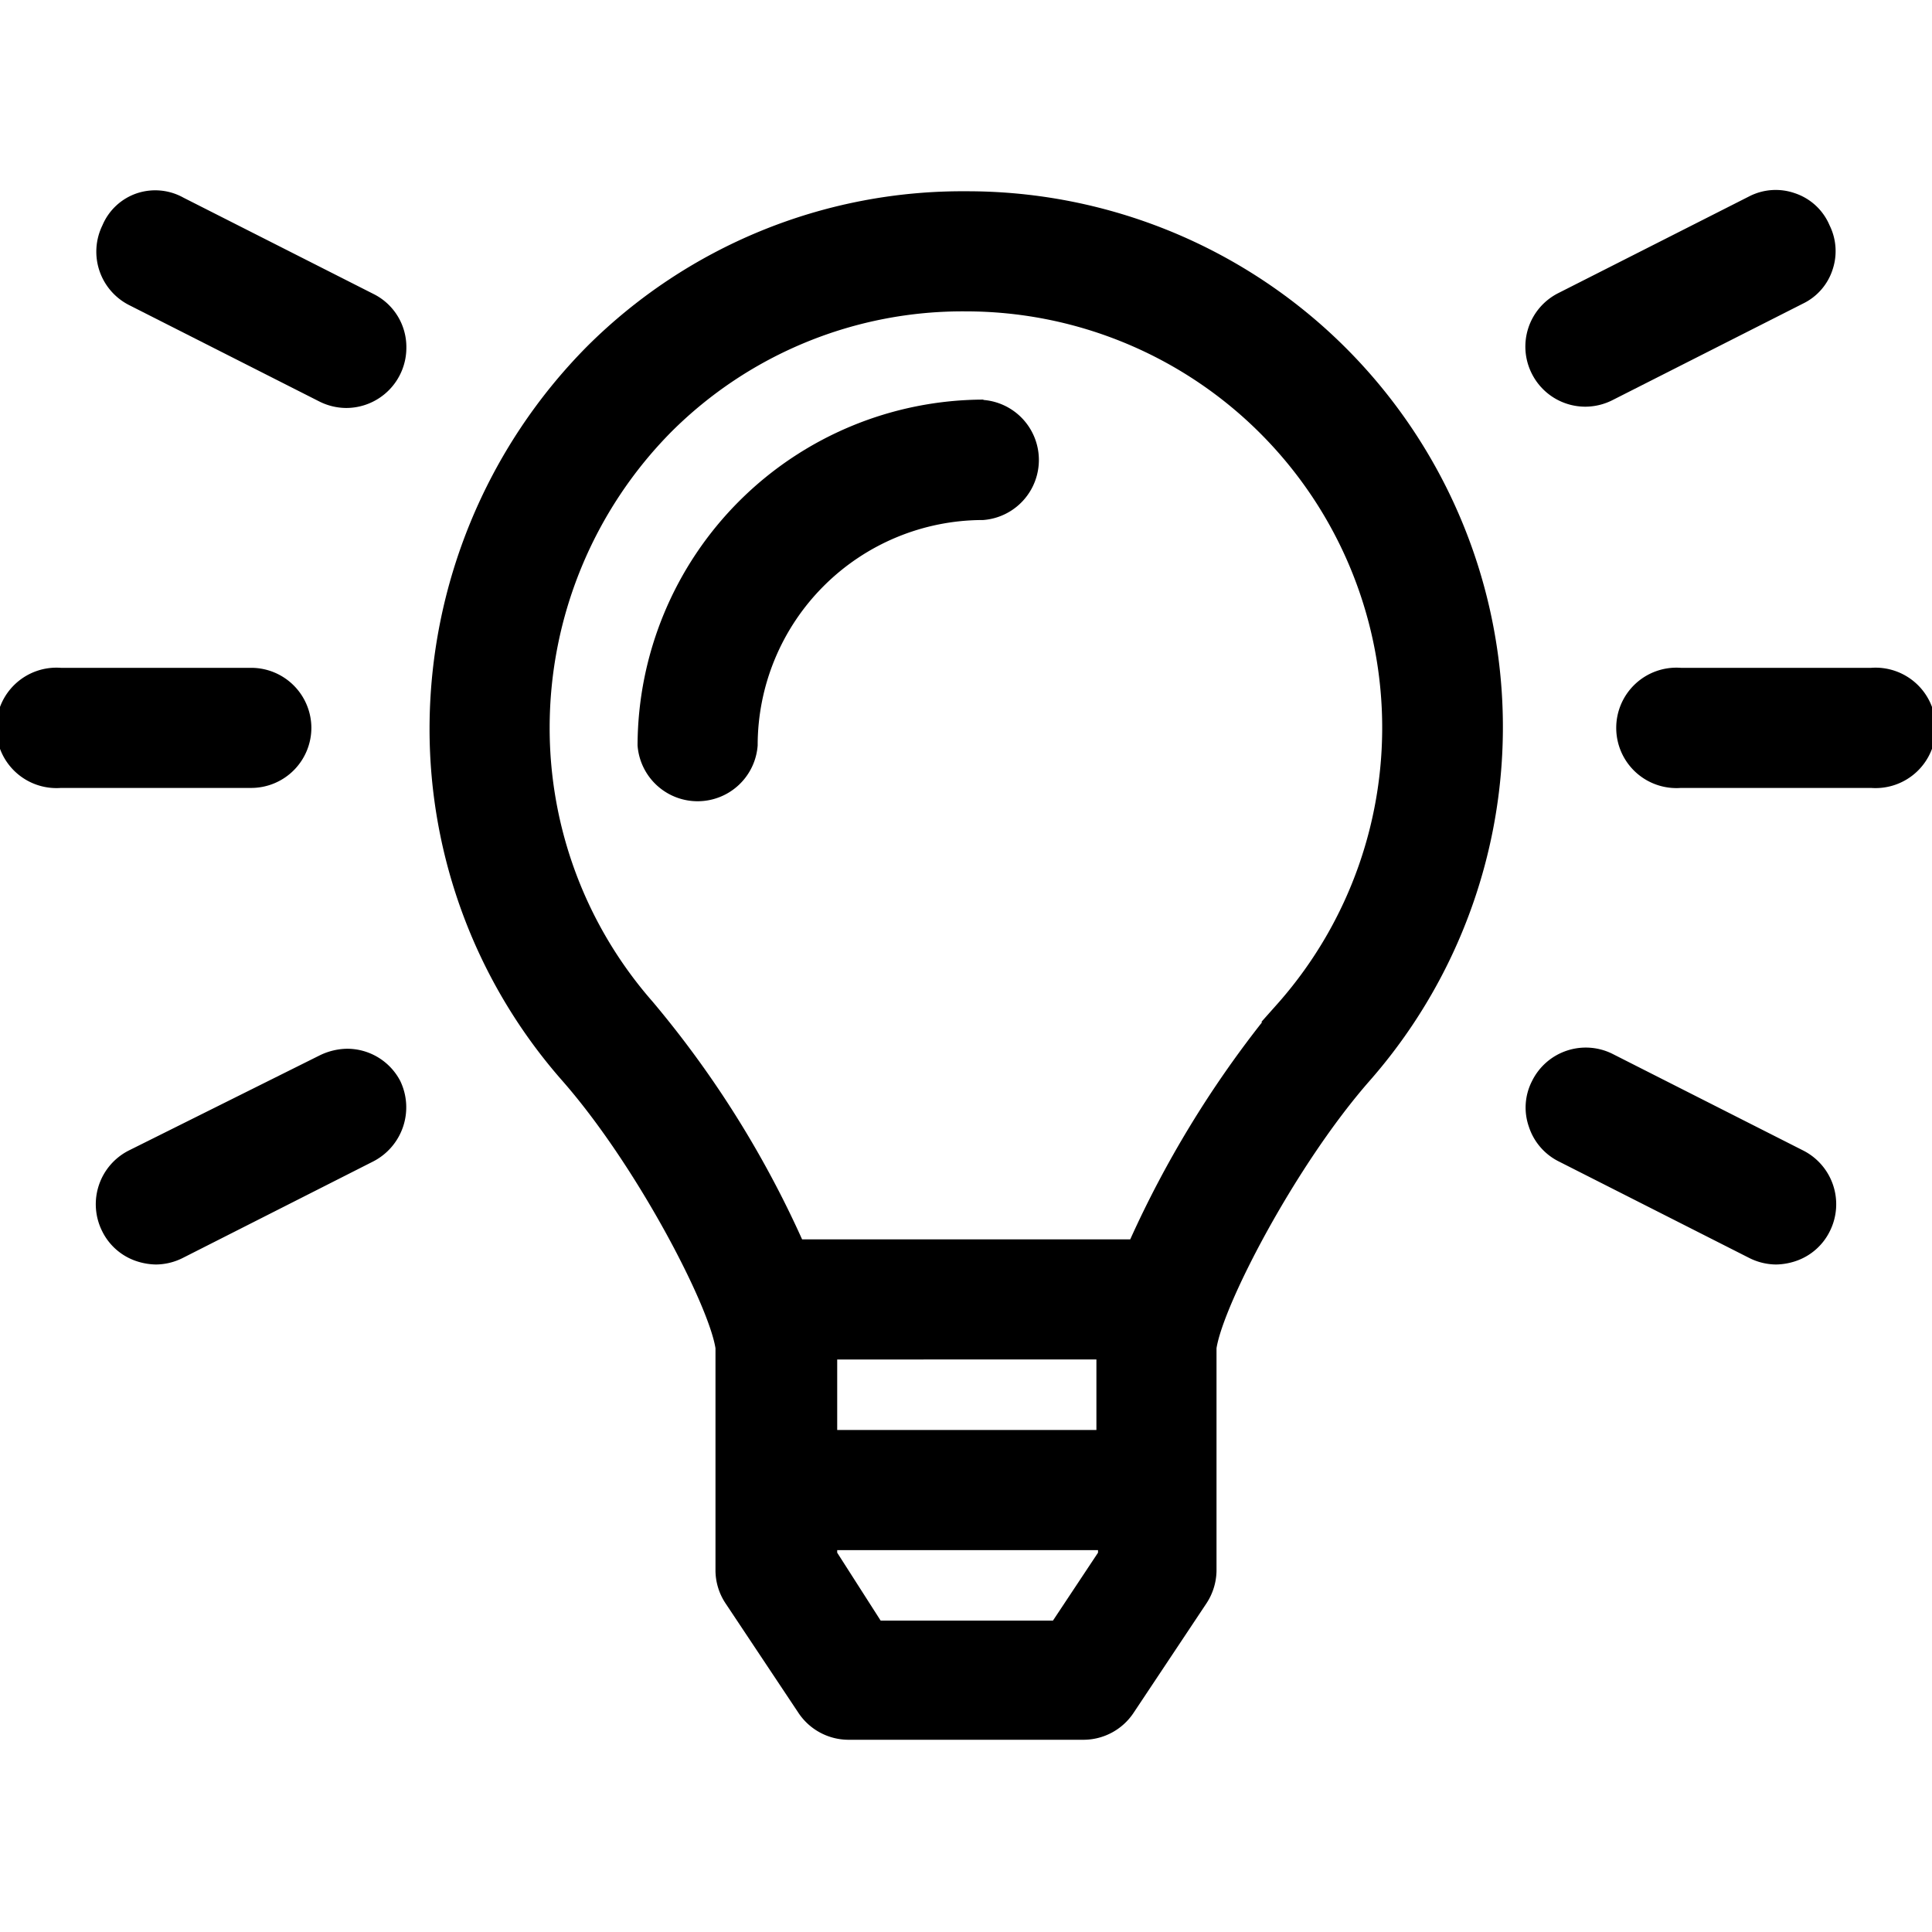 <svg id="sh-lighting" xmlns="http://www.w3.org/2000/svg" viewBox="0 0 60 60"><defs></defs><g><path class="cls-1" d="M10.77,32.57h0a2,2,0,0,0-.83.2L4,35.73a1.87,1.87,0,0,0-.83,2.5,1.83,1.83,0,0,0,1.08.94,2,2,0,0,0,.59.1,1.88,1.88,0,0,0,.83-.2l5.92-3a1.89,1.89,0,0,0,.84-2.5A1.86,1.86,0,0,0,10.77,32.57Z"/><path class="cls-1" d="M4,9.47l5.92,3a1.88,1.88,0,0,0,.83.2h0a1.87,1.87,0,0,0,1.87-1.87,1.84,1.84,0,0,0-1-1.66l-5.92-3A1.8,1.8,0,0,0,4.26,6,1.78,1.78,0,0,0,3.18,7,1.86,1.86,0,0,0,4,9.47Z"/><path class="cls-1" d="M9.67,22.6A1.87,1.87,0,0,0,7.8,20.74H1.89a1.87,1.87,0,1,0,0,3.73H7.8A1.87,1.87,0,0,0,9.67,22.6Z"/><path class="cls-1" d="M49.24,12.63h0a1.88,1.88,0,0,0,.83-.2l5.92-3a1.78,1.78,0,0,0,.93-1.08A1.8,1.8,0,0,0,56.82,7,1.78,1.78,0,0,0,55.74,6a1.8,1.8,0,0,0-1.42.1l-5.92,3a1.86,1.86,0,0,0-.83,2.5A1.86,1.86,0,0,0,49.24,12.63Z"/><path class="cls-1" d="M58.11,20.74H52.2a1.87,1.87,0,1,0,0,3.73h5.91a1.87,1.87,0,1,0,0-3.73Z"/><path class="cls-1" d="M30.55,12.41h0A10.77,10.77,0,0,0,19.8,23.15a1.87,1.87,0,0,0,3.73,0,7,7,0,0,1,7-7,1.87,1.87,0,0,0,0-3.73Z"/><path class="cls-1" d="M56,35.73l-5.92-3a1.86,1.86,0,0,0-2.5.84,1.8,1.8,0,0,0-.1,1.42,1.84,1.84,0,0,0,.93,1.08l5.92,3a1.88,1.88,0,0,0,.83.2,2,2,0,0,0,.59-.1,1.83,1.83,0,0,0,1.08-.94,1.87,1.87,0,0,0-.83-2.5Z"/><path class="cls-1" d="M41,10.06A16.64,16.64,0,0,0,30,5.94h0a16.5,16.5,0,0,0-11.76,4.81,16.89,16.89,0,0,0-4.9,11.87,16.54,16.54,0,0,0,4.12,10.94c2.3,2.62,4.54,6.94,4.76,8.31v6.92a1.86,1.86,0,0,0,.31,1l2.27,3.41a1.87,1.87,0,0,0,1.55.83h7.3a1.87,1.87,0,0,0,1.55-.83l2.27-3.41a1.89,1.89,0,0,0,.31-1V41.87c.22-1.37,2.46-5.69,4.76-8.31A16.65,16.65,0,0,0,41,10.06ZM27.35,50.33,26,48.22v-.08h8.1v.08l-1.4,2.11Zm6.7-8.11v2.19H26V42.22ZM39.2,31.74a32.57,32.57,0,0,0-4.1,6.75H24.91a31.63,31.63,0,0,0-4.64-7.38,12.89,12.89,0,0,1-3.2-8.51,13.07,13.07,0,0,1,3.78-9.19A12.8,12.8,0,0,1,30,9.67a12.93,12.93,0,0,1,9.73,21.44l-.56.63Z"/></g></svg>